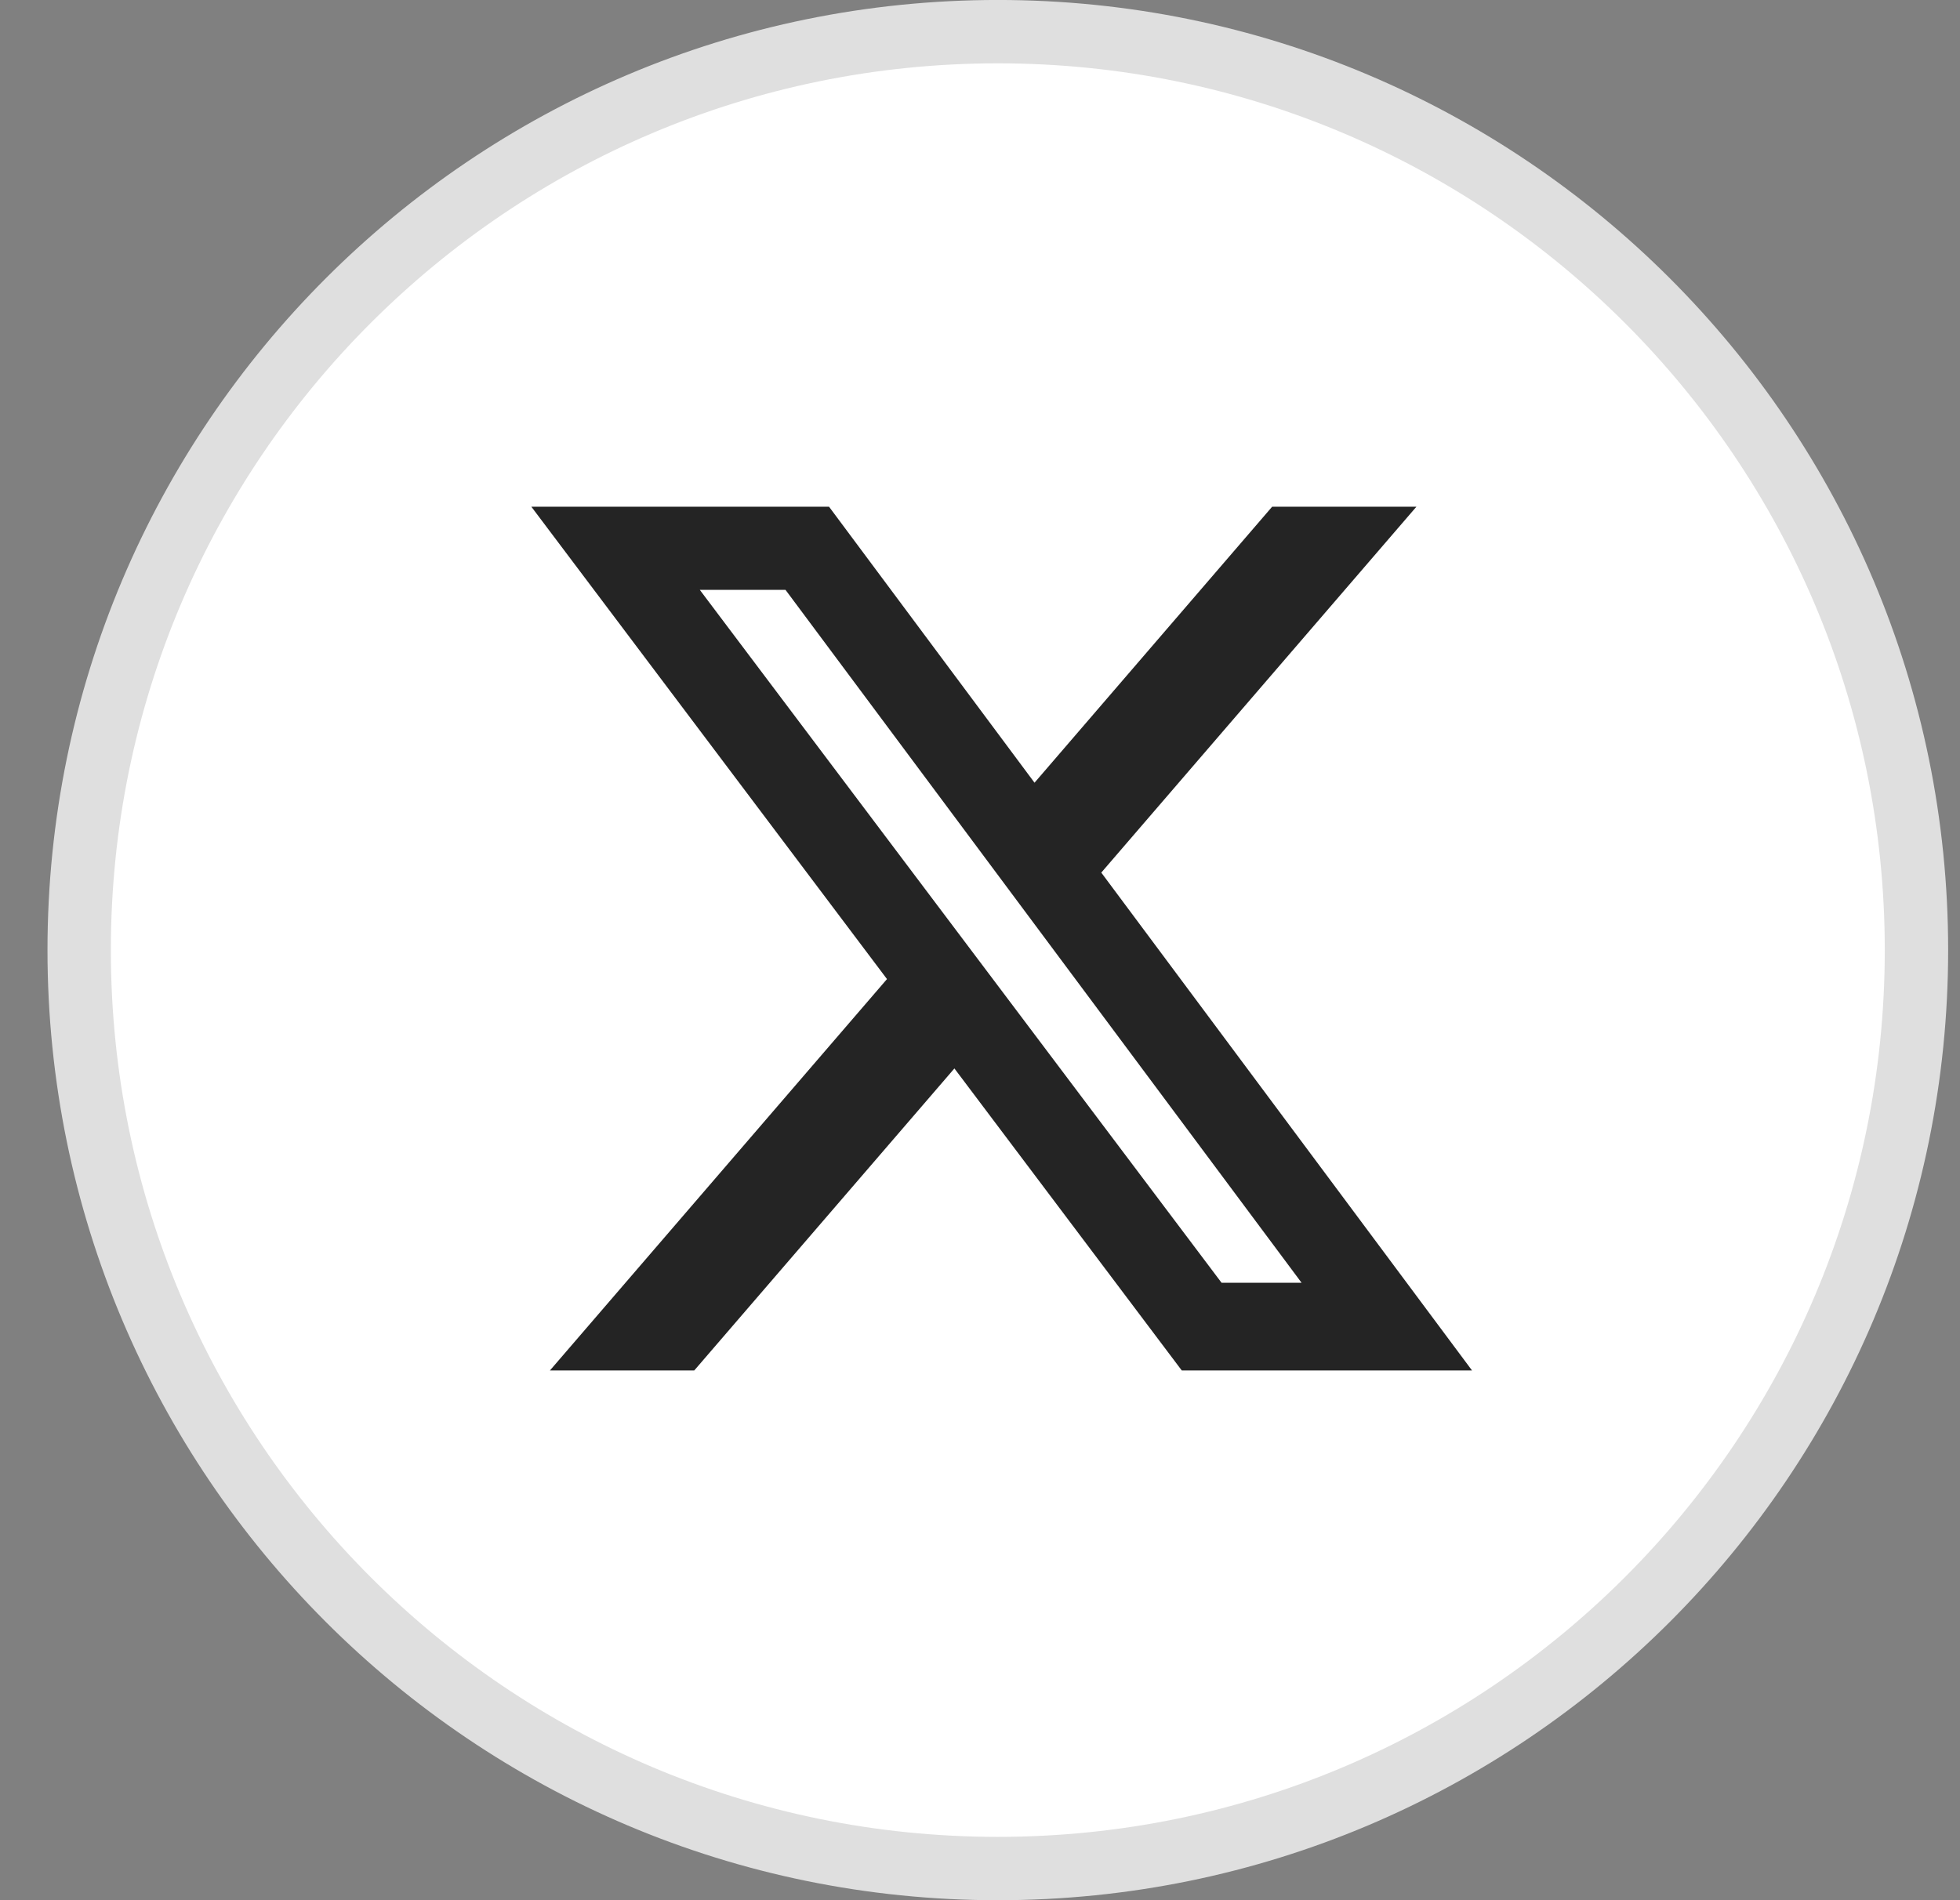 <svg width="33" height="32" viewBox="0 0 33 32" fill="none" xmlns="http://www.w3.org/2000/svg">
<rect x="0" y="0" width="33" height="32" fill="#808080" stroke="none"/>
<path d="M32.267 16C32.267 24.542 25.342 31.467 16.8 31.467C8.258 31.467 1.333 24.542 1.333 16C1.333 7.458 8.258 0.533 16.8 0.533C25.342 0.533 32.267 7.458 32.267 16Z" fill="white" stroke="#DFDFDF" stroke-width="1.067"/>
<path d="M21.419 8.533H23.848L18.542 14.695L24.784 23.079H19.897L16.069 17.993L11.689 23.079H9.259L14.934 16.488L8.946 8.533H13.958L17.418 13.181L21.419 8.533ZM20.567 21.602H21.914L13.225 9.933H11.782L20.567 21.602Z" fill="#242424"/>
</svg>
